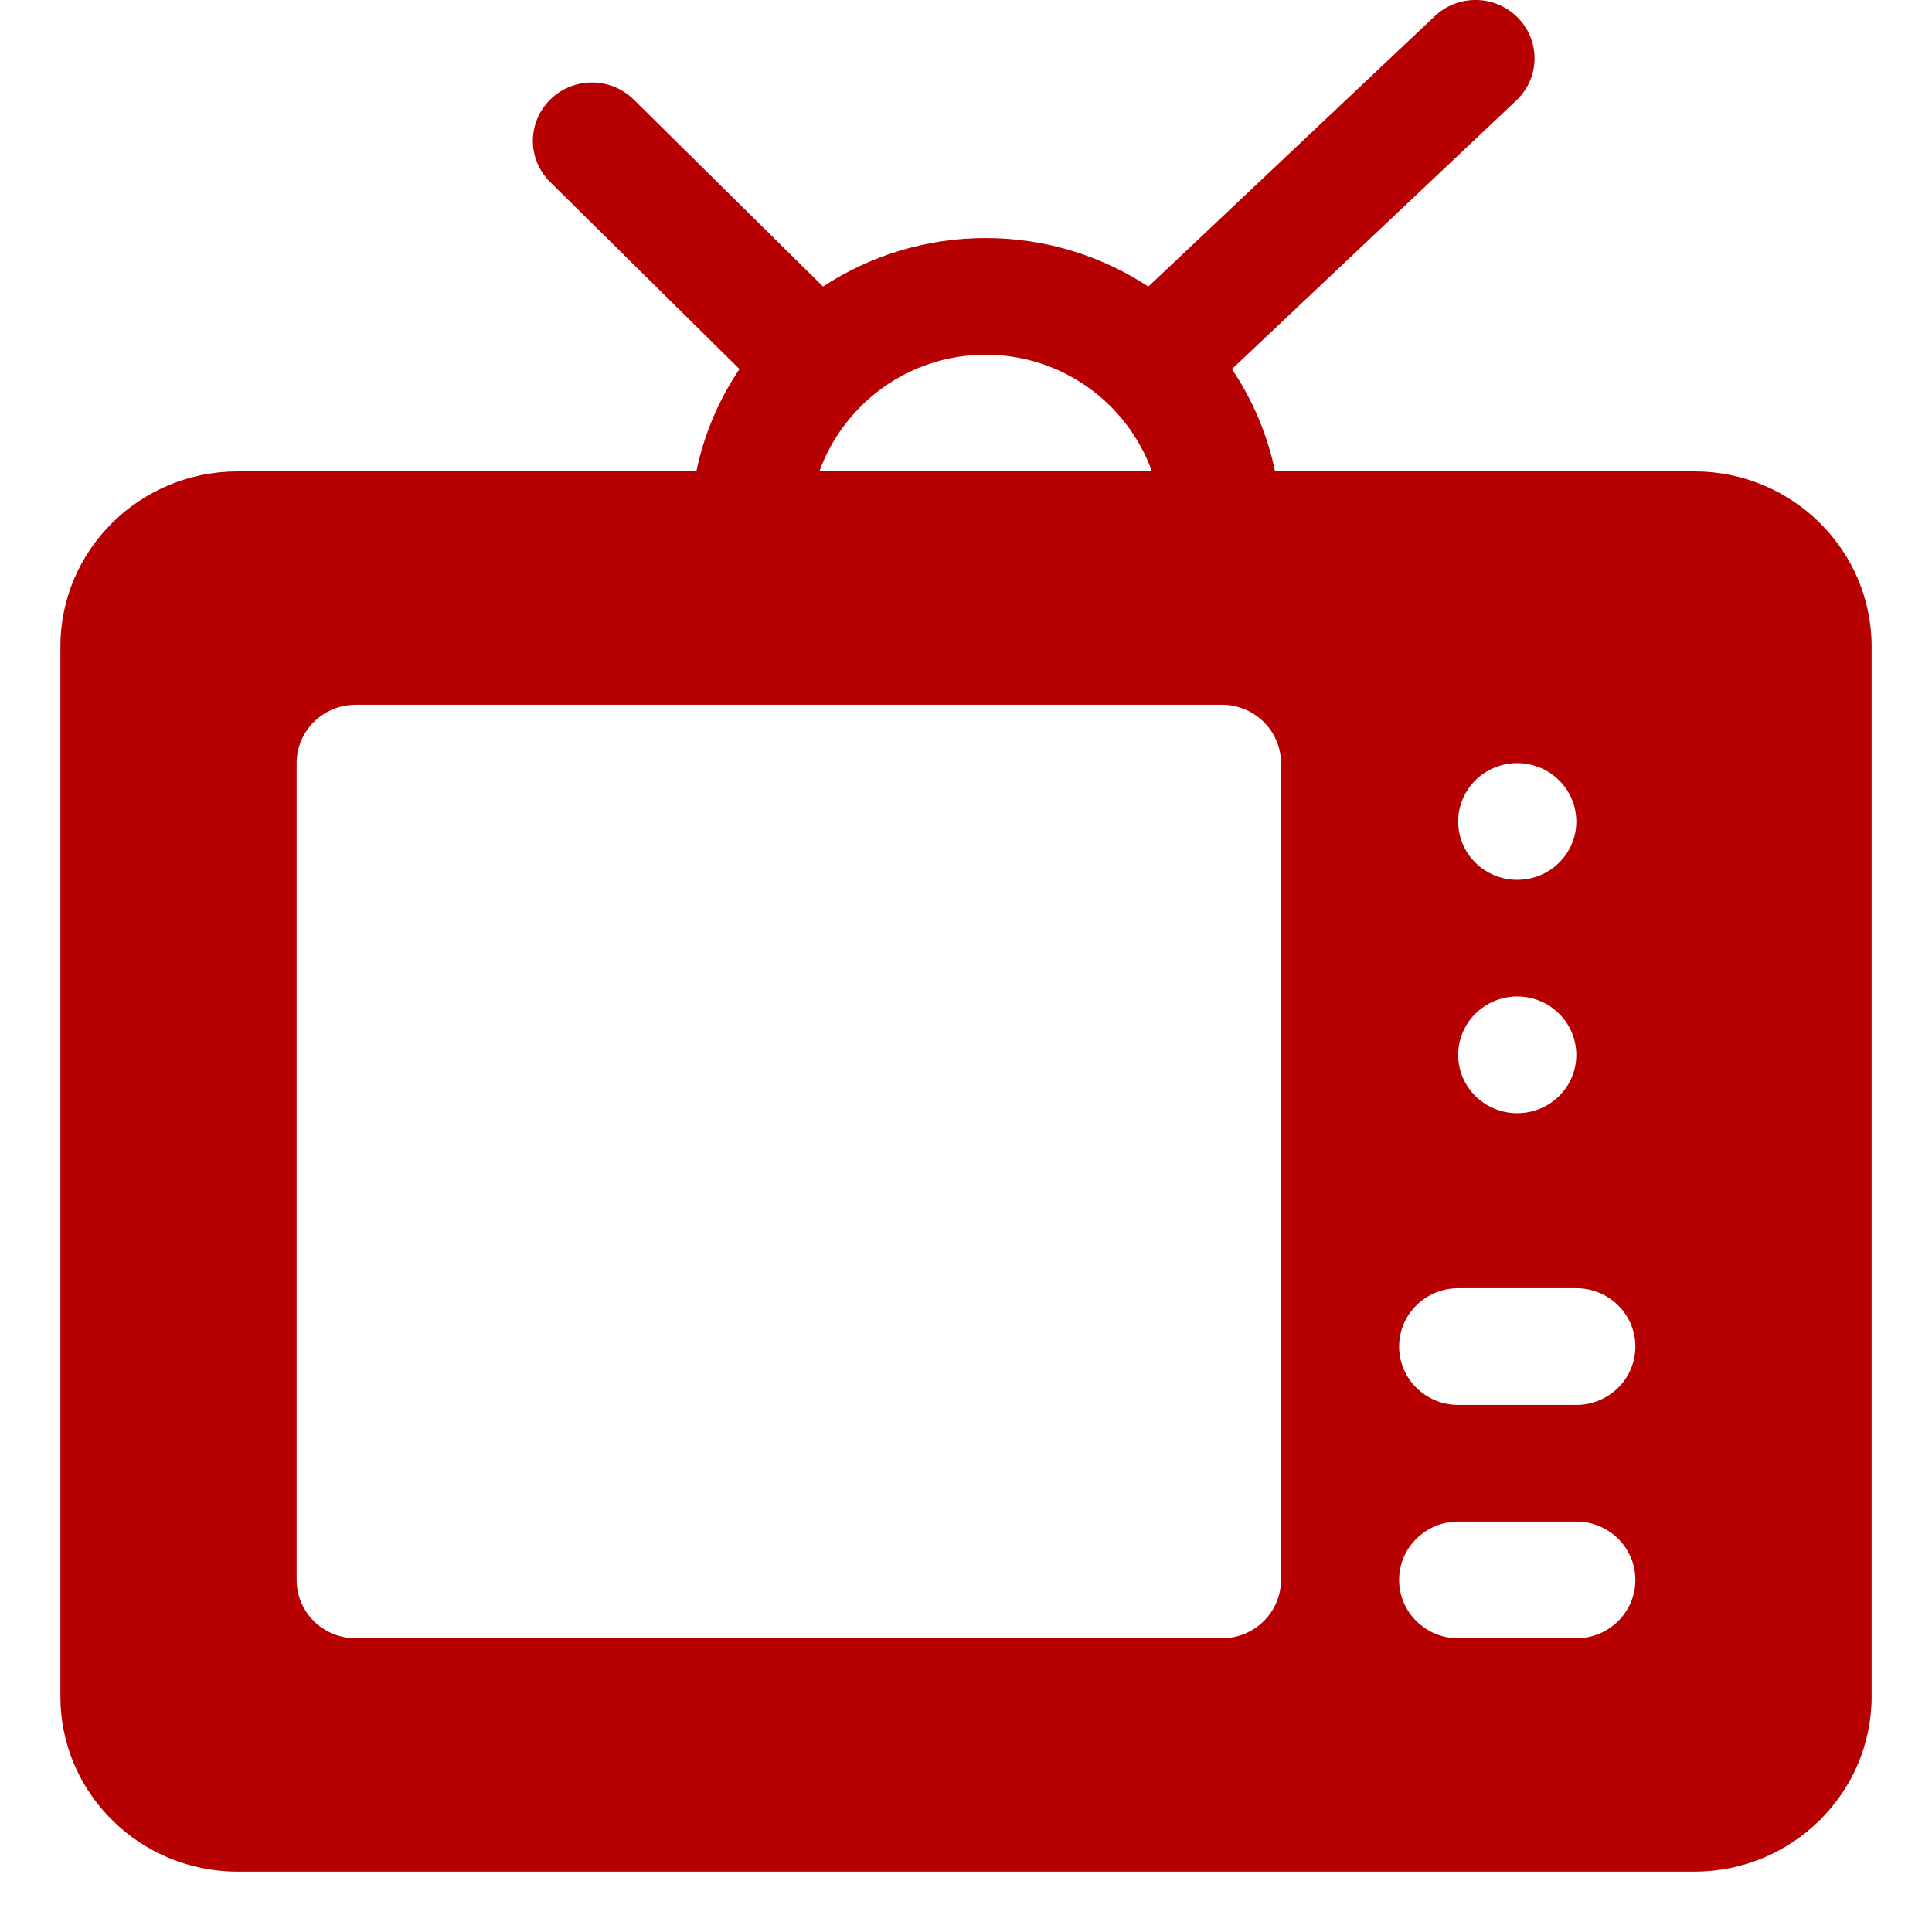 <svg width="28" height="28" viewBox="0 0 28 28" fill="none" xmlns="http://www.w3.org/2000/svg">
    <path d="M24.557 6.832H18.479C18.368 6.293 18.151 5.792 17.854 5.349L21.989 1.443C22.323 1.113 22.323 0.578 21.989 0.248C21.655 -0.083 21.113 -0.083 20.779 0.248L16.643 4.153C15.966 3.71 15.156 3.45 14.285 3.45C13.414 3.45 12.604 3.71 11.928 4.153L9.184 1.443C8.85 1.113 8.308 1.113 7.974 1.443C7.639 1.774 7.639 2.309 7.974 2.639L10.717 5.349C10.419 5.792 10.203 6.293 10.092 6.832H3.443C2.027 6.832 0.875 7.97 0.875 9.369V24.588C0.875 25.987 2.027 27.125 3.443 27.125H24.557C25.973 27.125 27.125 25.987 27.125 24.588V9.369C27.125 7.97 25.973 6.832 24.557 6.832ZM21.989 11.06C22.462 11.06 22.845 11.439 22.845 11.906C22.845 12.373 22.462 12.751 21.989 12.751C21.516 12.751 21.133 12.373 21.133 11.906C21.133 11.439 21.516 11.06 21.989 11.06ZM21.989 14.442C22.462 14.442 22.845 14.821 22.845 15.288C22.845 15.755 22.462 16.133 21.989 16.133C21.516 16.133 21.133 15.755 21.133 15.288C21.133 14.821 21.516 14.442 21.989 14.442ZM14.285 5.141C15.4 5.141 16.341 5.85 16.695 6.832H11.875C12.23 5.85 13.171 5.141 14.285 5.141ZM18.565 22.897C18.565 23.364 18.182 23.743 17.709 23.743H5.155C4.682 23.743 4.299 23.364 4.299 22.897V11.06C4.299 10.593 4.682 10.214 5.155 10.214H17.709C18.182 10.214 18.565 10.593 18.565 11.06L18.565 22.897ZM22.845 23.743H21.133C20.661 23.743 20.277 23.364 20.277 22.897C20.277 22.43 20.661 22.052 21.133 22.052H22.845C23.318 22.052 23.701 22.43 23.701 22.897C23.701 23.364 23.318 23.743 22.845 23.743ZM22.845 20.361H21.133C20.661 20.361 20.277 19.982 20.277 19.515C20.277 19.048 20.661 18.67 21.133 18.67H22.845C23.318 18.67 23.701 19.048 23.701 19.515C23.701 19.982 23.318 20.361 22.845 20.361Z" fill="#B70002"></path>
</svg>